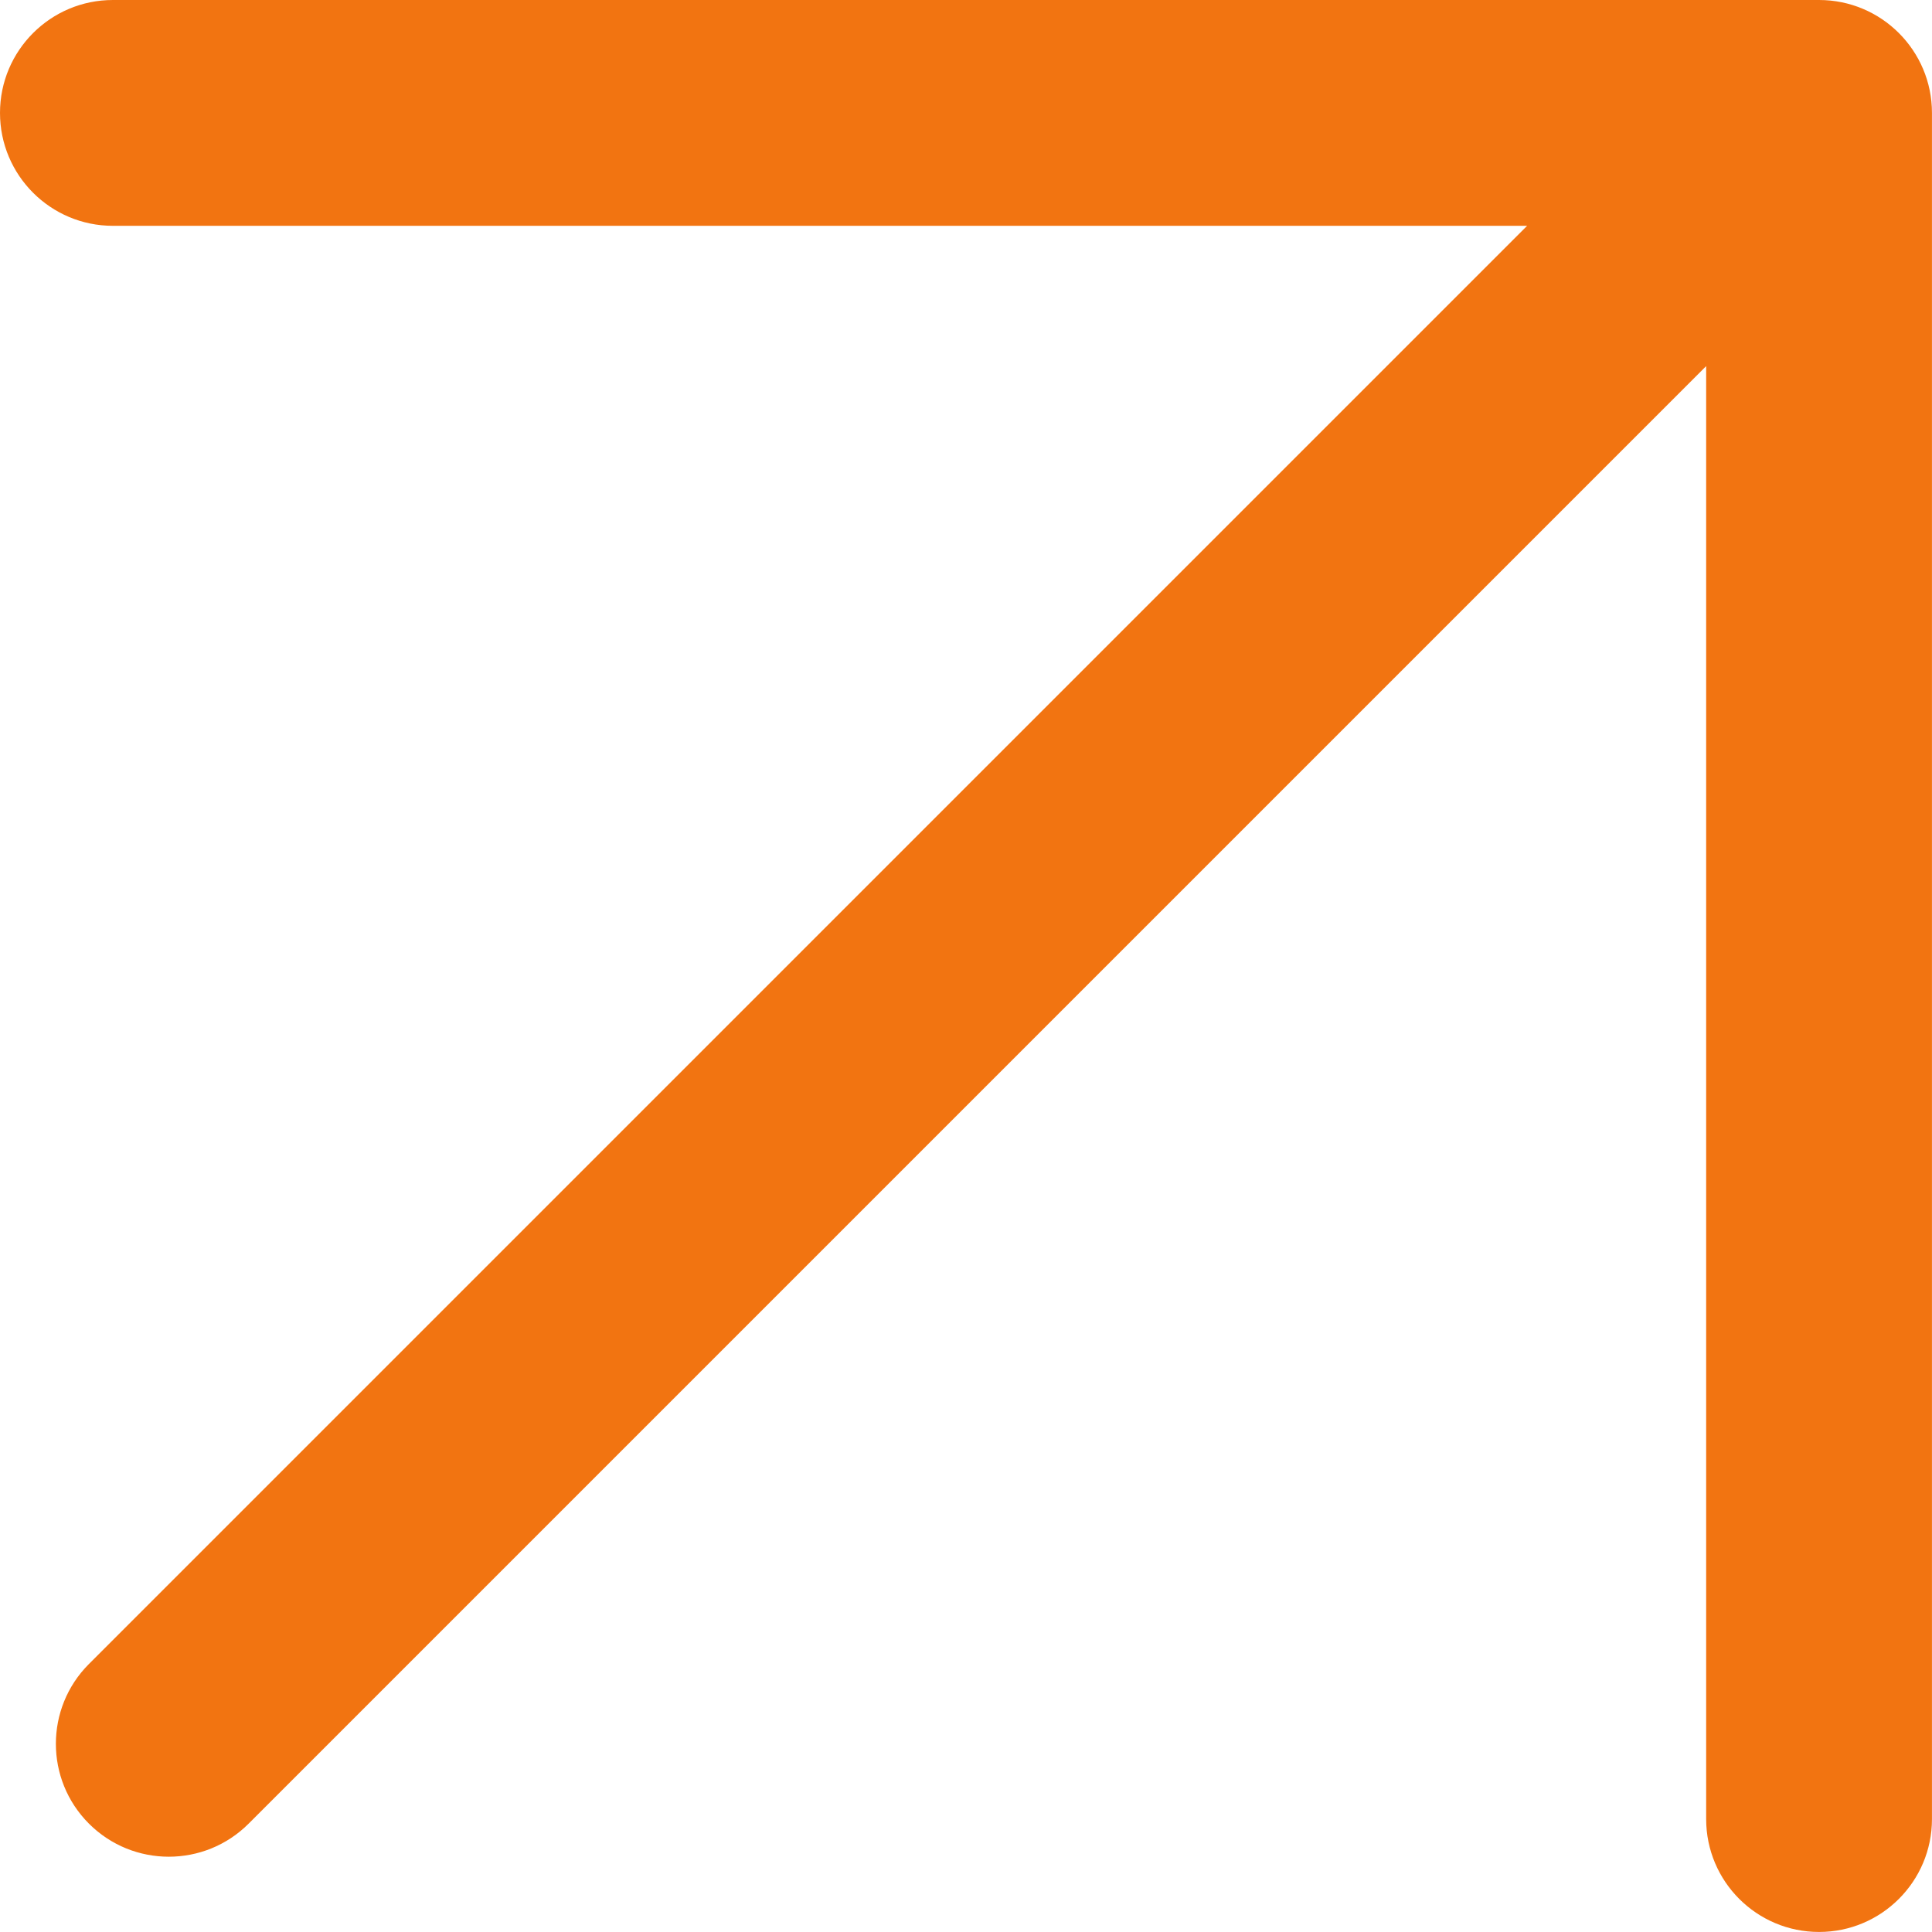 <?xml version="1.0" encoding="UTF-8"?> <svg xmlns="http://www.w3.org/2000/svg" width="103" height="103" viewBox="0 0 103 103" fill="none"> <path fill-rule="evenodd" clip-rule="evenodd" d="M90.96 96.979C90.96 100.303 93.654 102.998 96.979 102.998C100.303 102.998 102.998 100.303 102.998 96.979V6.019C102.998 2.695 100.303 4.31287e-06 96.979 3.29808e-06L6.019 0C2.695 5.41223e-06 5.41224e-06 2.695 0 6.019C1.08245e-05 9.344 2.695 12.039 6.019 12.039L81.414 12.039L4.742 88.711C2.391 91.062 2.391 94.873 4.742 97.224C7.093 99.574 10.904 99.574 13.255 97.224L90.96 19.519V96.979Z" fill="#F27411"></path> </svg> 